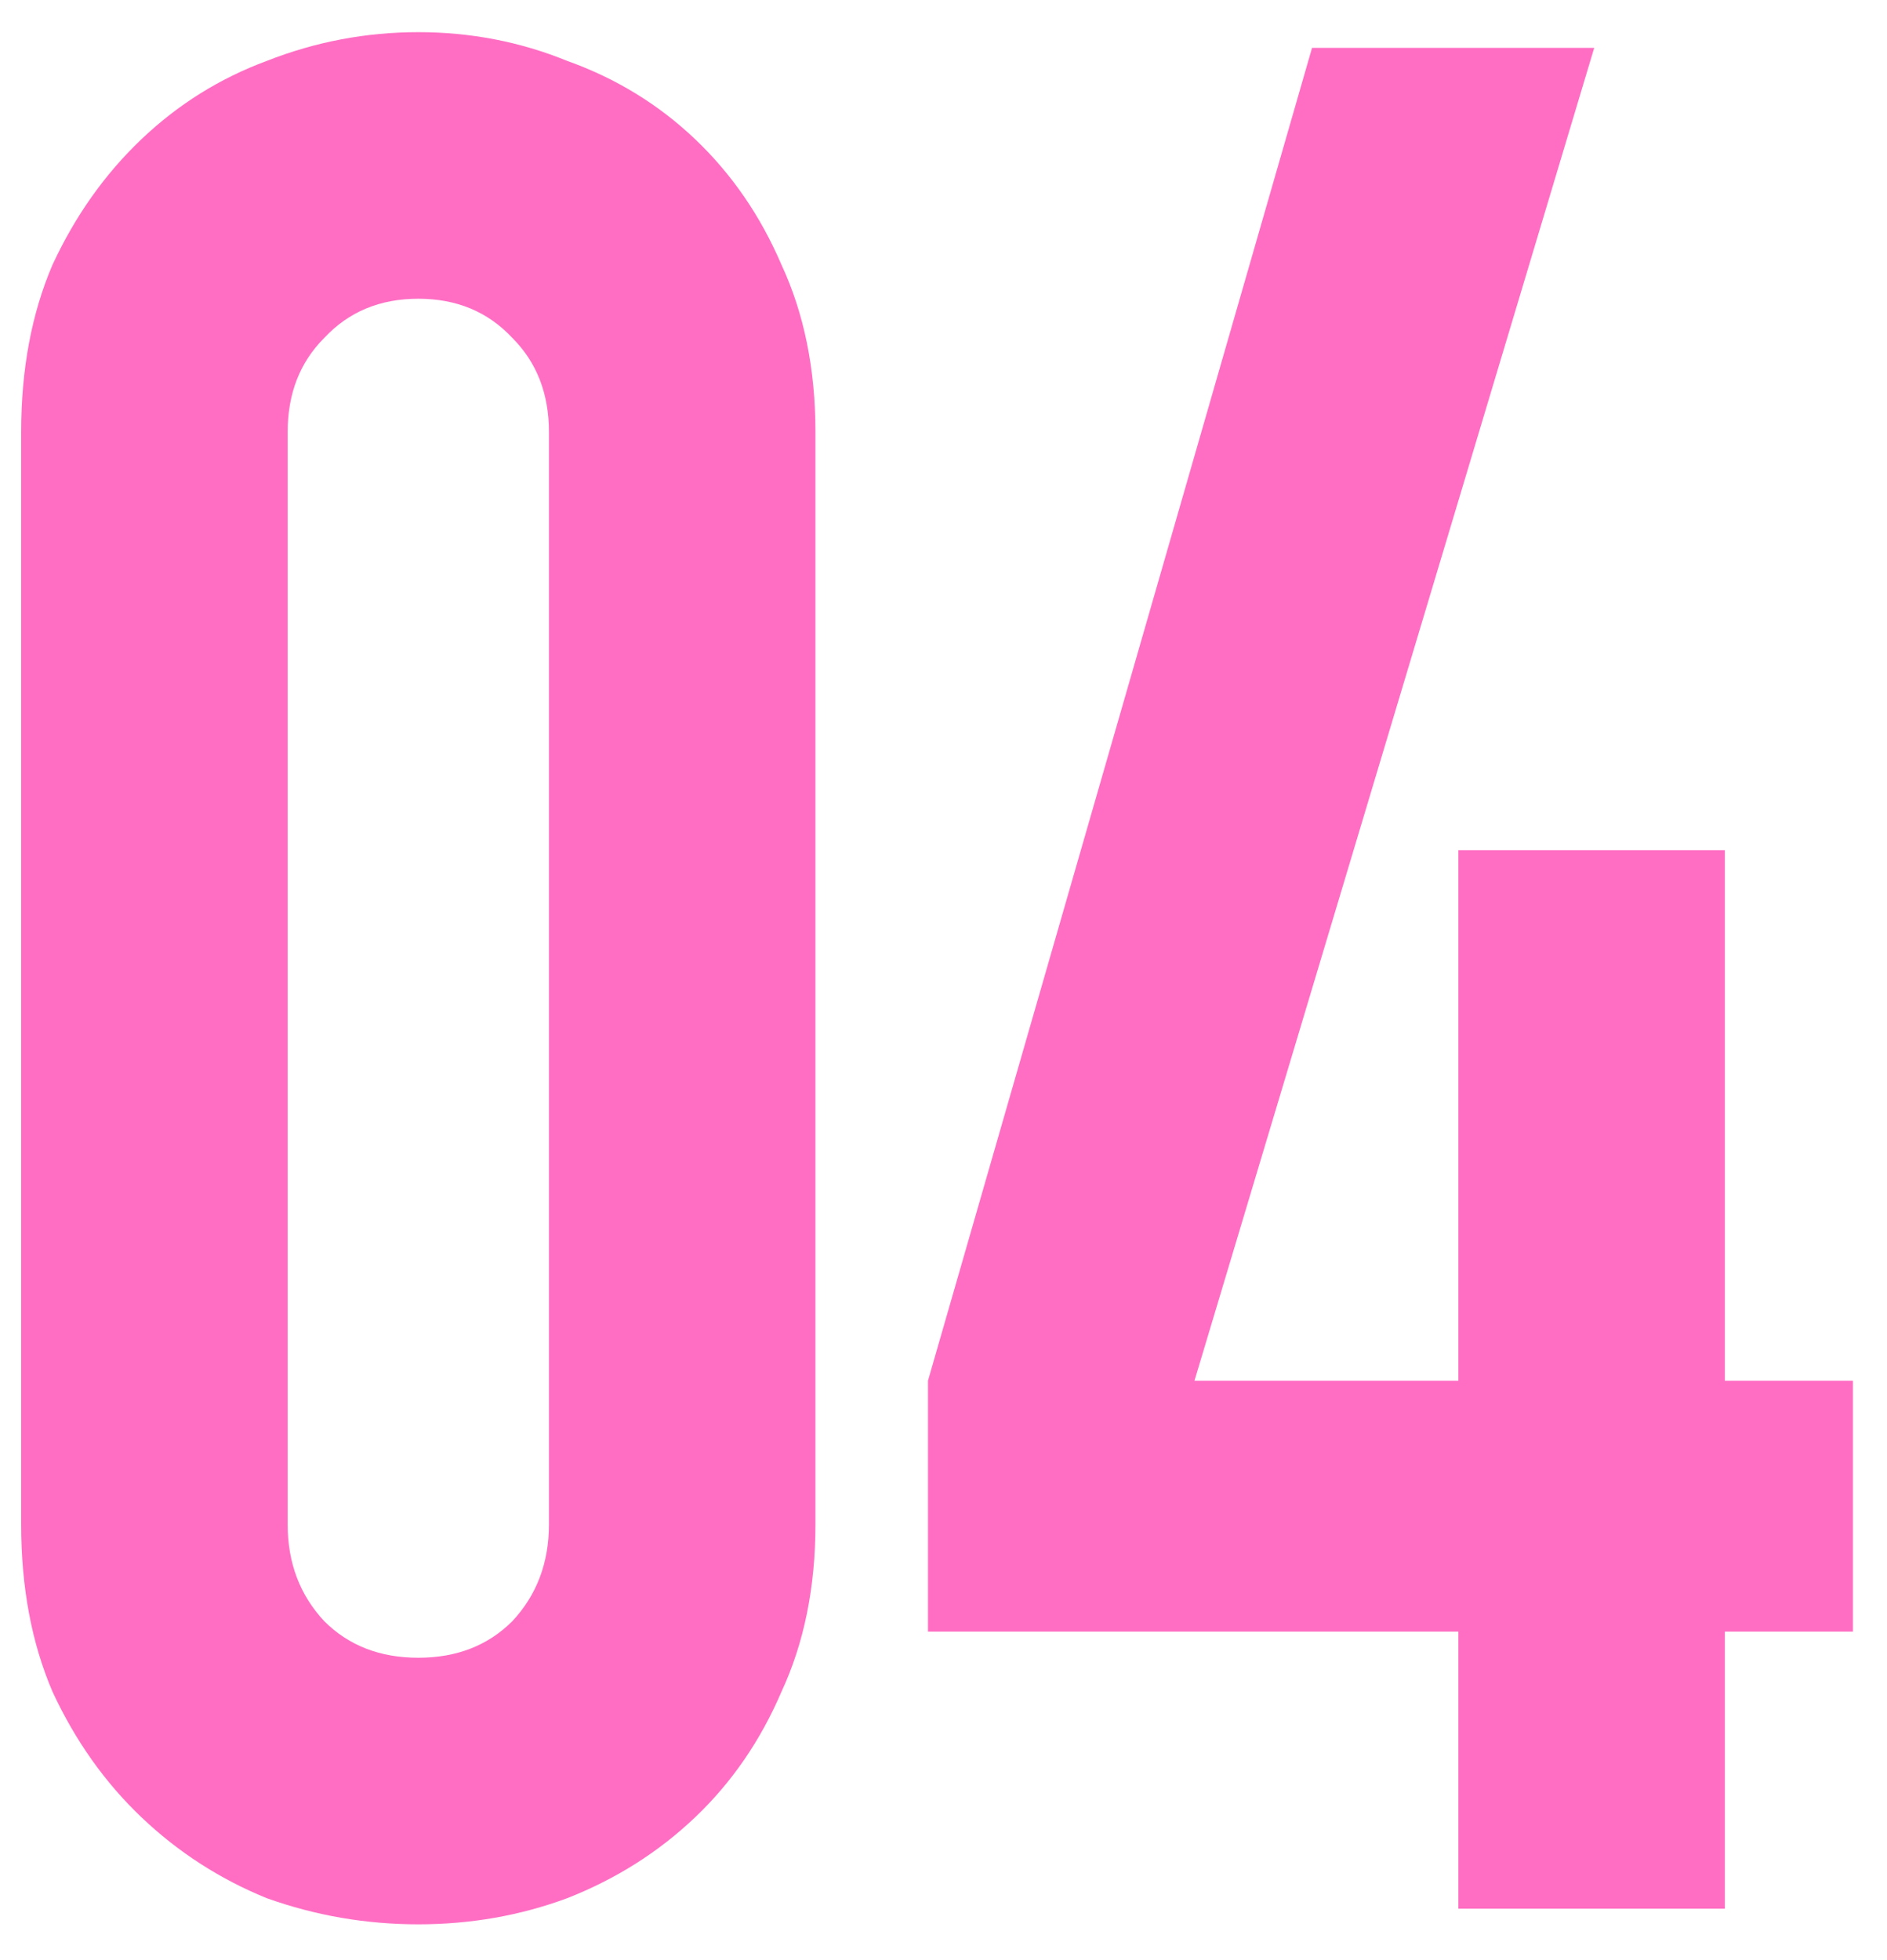 <?xml version="1.0" encoding="UTF-8"?> <svg xmlns="http://www.w3.org/2000/svg" width="52" height="54" viewBox="0 0 52 54" fill="none"><path d="M0.583 11.902C0.583 10.174 0.871 8.638 1.447 7.294C2.071 5.95 2.887 4.798 3.895 3.838C4.903 2.878 6.055 2.158 7.351 1.678C8.695 1.15 10.087 0.886 11.527 0.886C12.967 0.886 14.335 1.15 15.631 1.678C16.975 2.158 18.151 2.878 19.159 3.838C20.167 4.798 20.959 5.95 21.535 7.294C22.159 8.638 22.471 10.174 22.471 11.902V41.998C22.471 43.726 22.159 45.262 21.535 46.606C20.959 47.95 20.167 49.102 19.159 50.062C18.151 51.022 16.975 51.766 15.631 52.294C14.335 52.774 12.967 53.014 11.527 53.014C10.087 53.014 8.695 52.774 7.351 52.294C6.055 51.766 4.903 51.022 3.895 50.062C2.887 49.102 2.071 47.95 1.447 46.606C0.871 45.262 0.583 43.726 0.583 41.998V11.902ZM7.927 41.998C7.927 43.054 8.263 43.942 8.935 44.662C9.607 45.334 10.471 45.67 11.527 45.67C12.583 45.67 13.447 45.334 14.119 44.662C14.791 43.942 15.127 43.054 15.127 41.998V11.902C15.127 10.846 14.791 9.982 14.119 9.31C13.447 8.59 12.583 8.23 11.527 8.23C10.471 8.23 9.607 8.59 8.935 9.31C8.263 9.982 7.927 10.846 7.927 11.902V41.998ZM40.188 52.582V44.95H25.572V38.038L36.156 1.318H43.932L32.916 38.038H40.188V23.422H47.532V38.038H51.06V44.95H47.532V52.582H40.188Z" fill="#FF6EC3"></path></svg> 